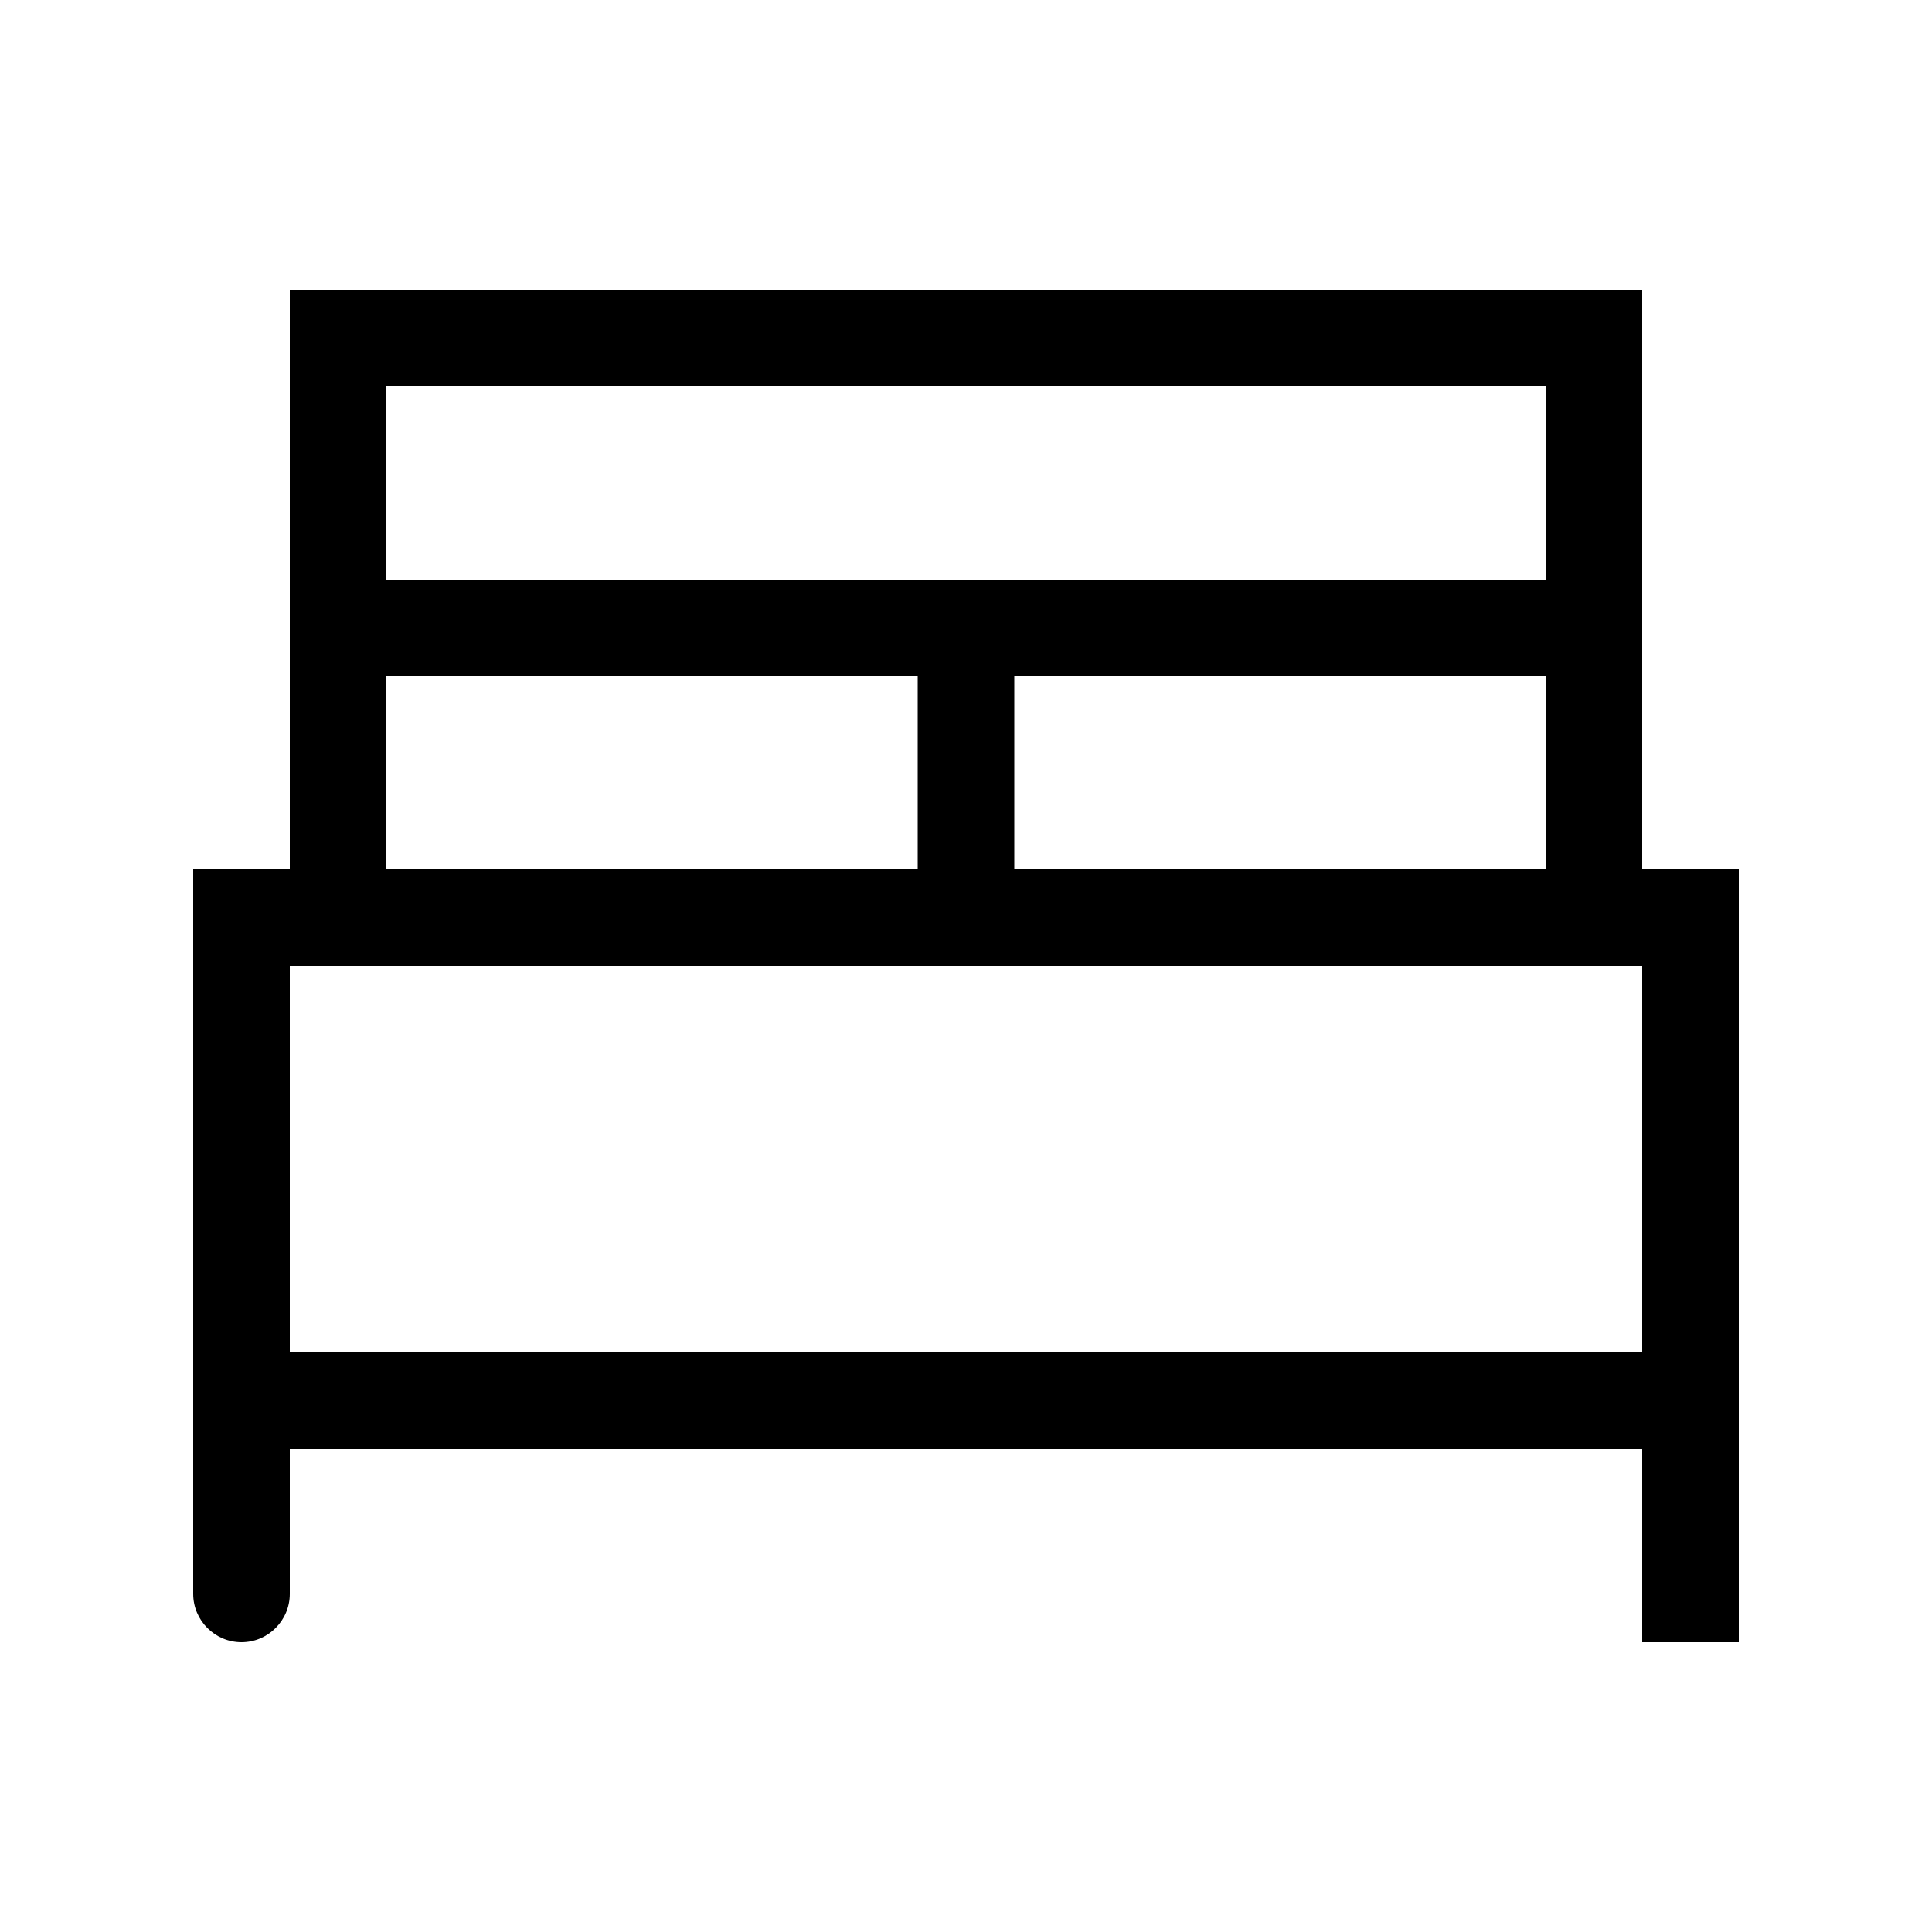 <svg xmlns="http://www.w3.org/2000/svg" viewBox="0 0 640 640"><!--! Font Awesome Pro 7.1.0 by @fontawesome - https://fontawesome.com License - https://fontawesome.com/license (Commercial License) Copyright 2025 Fonticons, Inc. --><path fill="currentColor" d="M112 96L96 96L96 288L64 288L64 528C64 536.8 71.2 544 80 544C88.8 544 96 536.8 96 528L96 480L544 480L544 544L576 544L576 288L544 288L544 96L112 96zM512 192L128 192L128 128L512 128L512 192zM336 224L512 224L512 288L336 288L336 224zM304 288L128 288L128 224L304 224L304 288zM544 320L544 448L96 448L96 320L544 320z"/></svg>